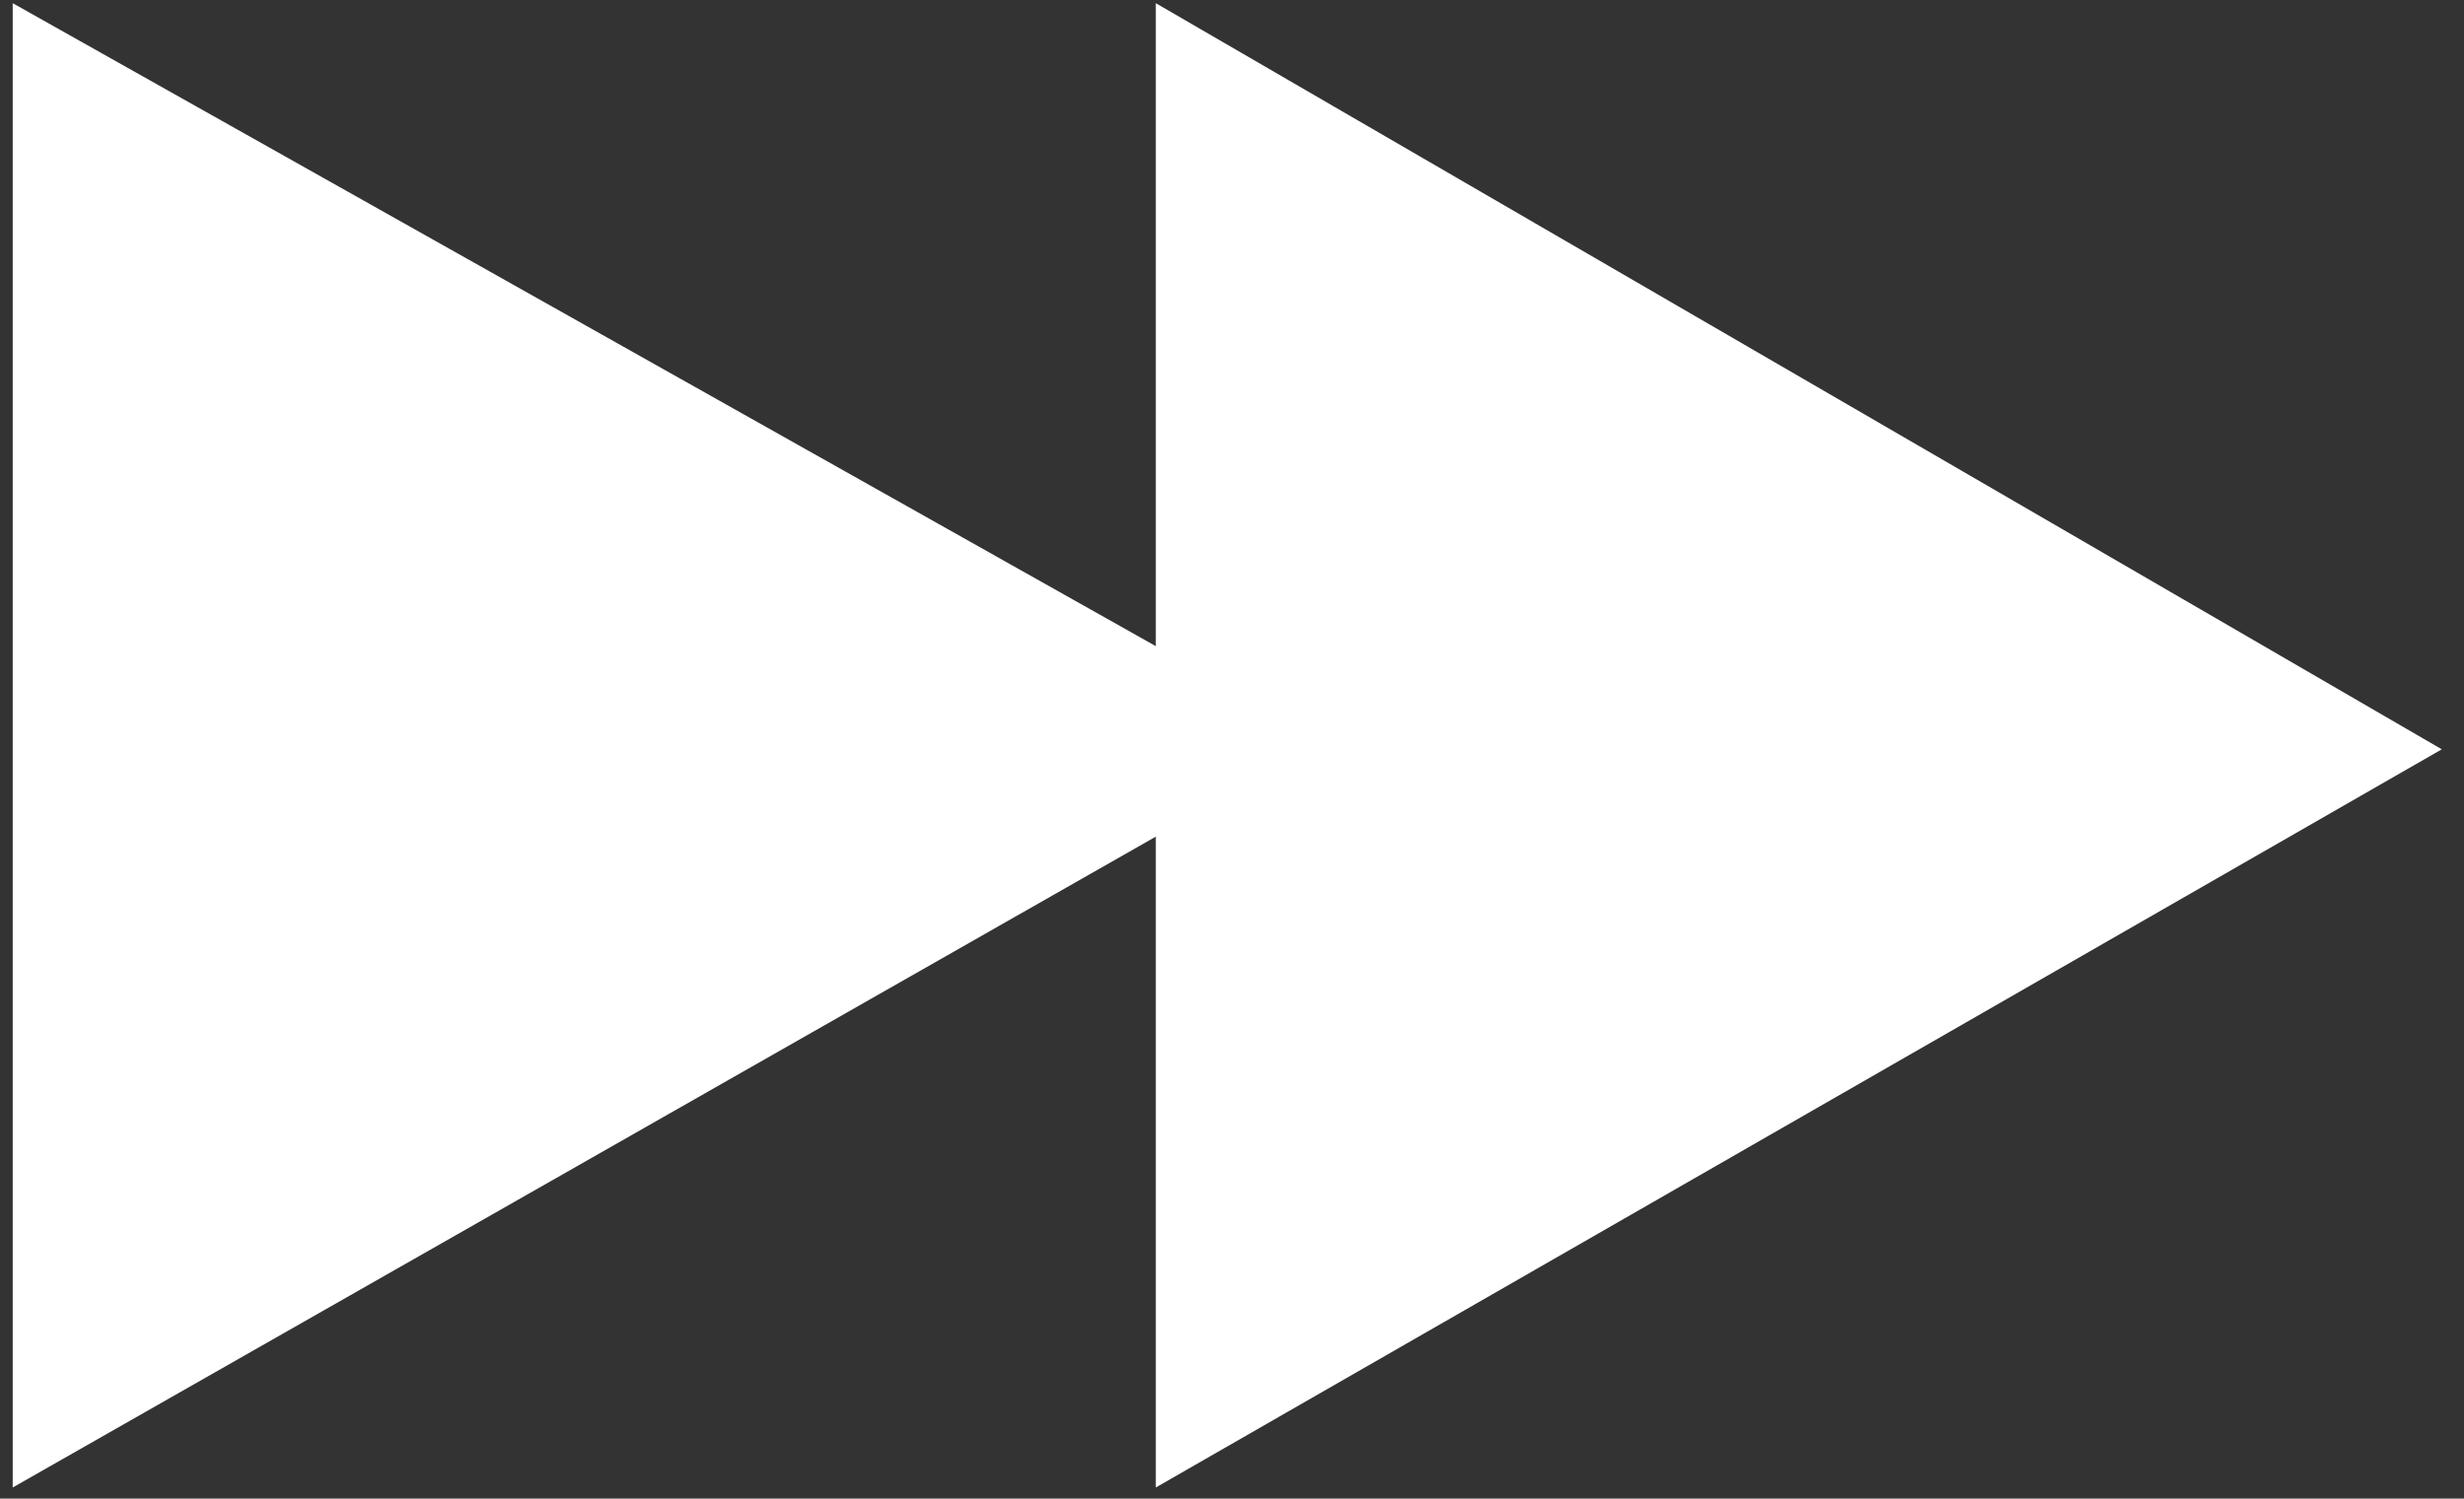 <?xml version="1.0" encoding="UTF-8"?> <svg xmlns="http://www.w3.org/2000/svg" width="97" height="59" viewBox="0 0 97 59" fill="none"><rect x="0" y="0" width="97" height="59" fill="#333333" stroke="none"/><path d="M0.5 58.562V0.125L45.5 25.438V0.125L96.125 29.5L45.5 58.562V32.938L0.5 58.562Z" fill="white"></path></svg> 